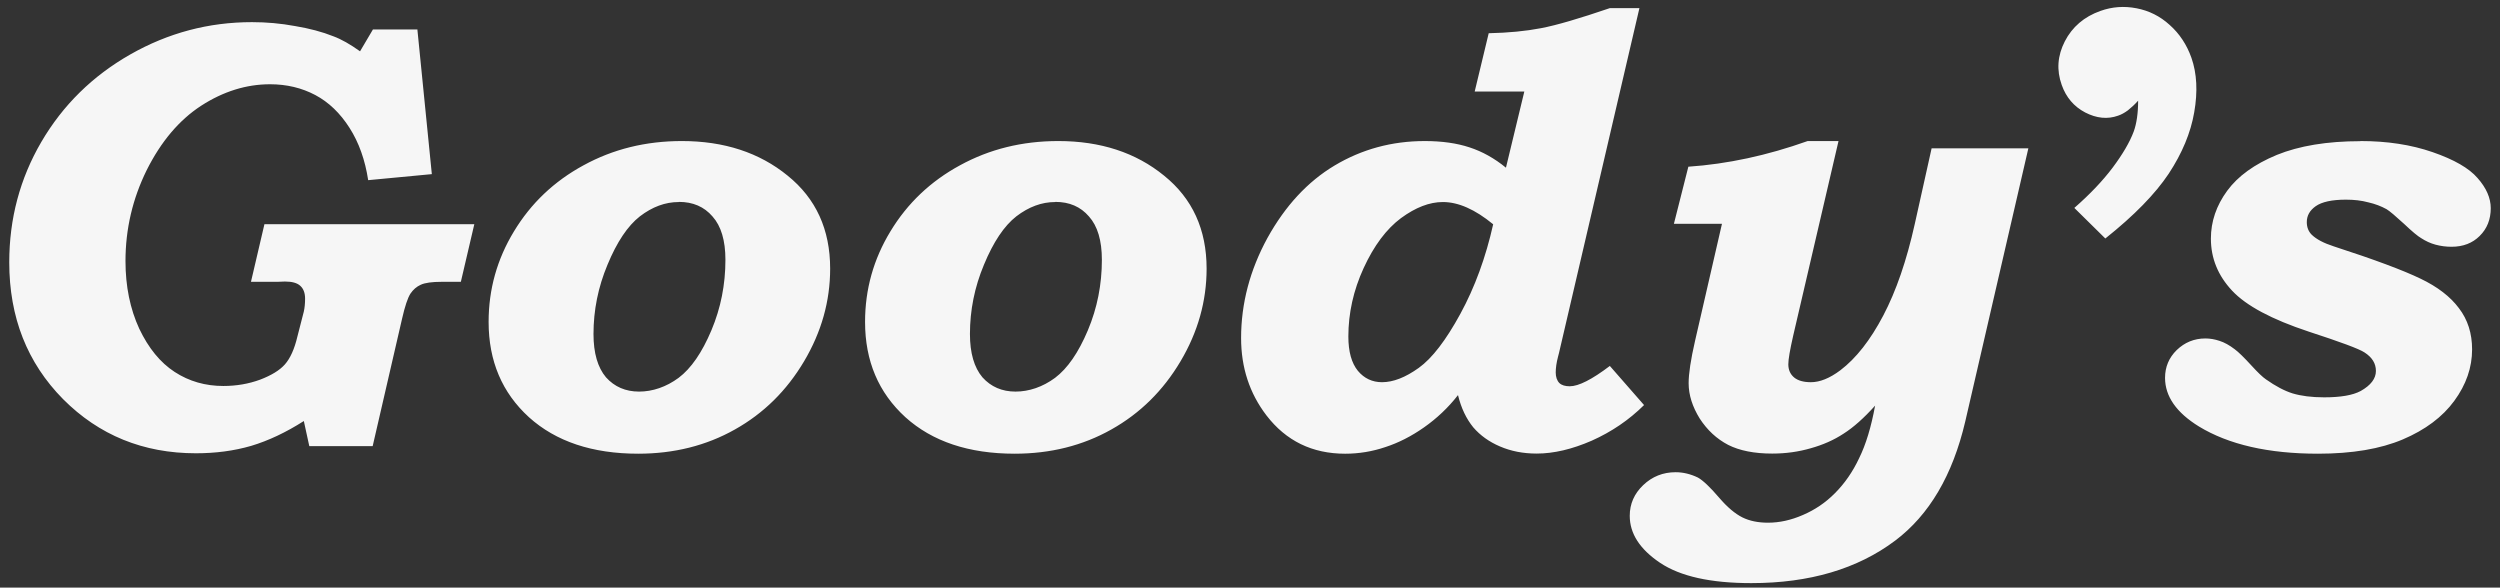 <svg xmlns="http://www.w3.org/2000/svg" id="Layer_1" viewBox="0 0 178.31 41.91"><rect x="0" y="0" width="178.31" height="41.91" fill="#333333" stroke="none"/><path d="M168.35,10.06c1.91,0,3.62.26,5.15.79,1.53.53,2.6,1.14,3.21,1.85.63.71.94,1.43.94,2.15,0,.79-.26,1.46-.79,1.98-.51.51-1.18.77-2.01.77-.39,0-.77-.05-1.14-.15s-.71-.26-1.03-.47c-.23-.13-.64-.47-1.22-1.02-.6-.55-1.01-.9-1.24-1.04-.38-.21-.82-.38-1.31-.49-.48-.13-1.01-.19-1.59-.19-1,0-1.72.16-2.16.47-.42.3-.63.67-.63,1.13,0,.37.12.67.35.9.34.33.86.6,1.57.83,2.9.94,4.96,1.71,6.18,2.3,1.22.58,2.14,1.29,2.75,2.11.63.82.94,1.8.94,2.94,0,1.29-.42,2.51-1.27,3.67-.84,1.15-2.07,2.07-3.67,2.75-1.6.68-3.62,1.02-6.05,1.02-3.54,0-6.37-.65-8.49-1.94-1.61-.99-2.42-2.15-2.42-3.47,0-.78.28-1.44.83-1.98.57-.55,1.25-.83,2.05-.83.33,0,.67.06,1,.17.35.11.71.31,1.09.6.26.19.66.58,1.2,1.17.44.48.78.81,1.03.98.68.48,1.32.82,1.9,1,.6.18,1.35.28,2.25.28,1.18,0,2.04-.15,2.6-.45.73-.41,1.09-.89,1.09-1.43s-.27-.97-.81-1.32c-.39-.26-1.72-.75-3.99-1.49-2.63-.87-4.45-1.84-5.46-2.92-1-1.07-1.51-2.3-1.51-3.71,0-1.22.39-2.36,1.16-3.41.77-1.05,1.95-1.9,3.54-2.56,1.6-.65,3.59-.98,5.96-.98ZM150.16,17.01l-2.21-2.18c1.12-.98,2.03-1.94,2.73-2.87.71-.95,1.22-1.81,1.51-2.59.2-.56.31-1.29.31-2.19-.24.27-.49.5-.73.69-.23.17-.46.3-.7.38-.75.27-1.54.19-2.35-.23-.8-.42-1.36-1.08-1.67-1.96-.38-1.06-.3-2.09.22-3.11.53-1.03,1.38-1.76,2.54-2.17.84-.3,1.69-.36,2.57-.19.89.17,1.68.56,2.37,1.19.7.62,1.22,1.41,1.55,2.34.39,1.11.46,2.41.2,3.89-.25,1.46-.86,2.92-1.82,4.38-.96,1.44-2.46,2.98-4.52,4.62ZM122.84,15.96h-3.45l1.03-4.07c2.78-.19,5.62-.8,8.51-1.83h2.2l-3.23,13.87c-.23,1.01-.35,1.69-.35,2.05,0,.4.14.71.41.94.28.23.68.34,1.2.34.64,0,1.34-.28,2.1-.85,1.12-.85,2.14-2.15,3.06-3.9.92-1.75,1.67-3.93,2.25-6.54l1.2-5.39h6.9l-4.5,19.48c-.9,3.84-2.57,6.67-5,8.5-2.69,2.02-6.11,3.03-10.26,3.03-2.9,0-5.06-.48-6.51-1.45-1.44-.97-2.16-2.08-2.16-3.35,0-.85.32-1.58.96-2.19.64-.61,1.41-.92,2.31-.92.54,0,1.07.13,1.59.38.36.2.87.68,1.51,1.43.58.68,1.14,1.15,1.66,1.41s1.14.38,1.83.38c.82,0,1.64-.18,2.49-.55.84-.36,1.61-.87,2.29-1.56.68-.68,1.26-1.51,1.72-2.49.48-.97.86-2.22,1.14-3.75-.79.88-1.54,1.55-2.25,2-.7.46-1.48.8-2.34,1.04-.86.25-1.77.38-2.75.38-1.28,0-2.33-.21-3.14-.62-.82-.43-1.49-1.05-2.03-1.88-.52-.84-.79-1.68-.79-2.52,0-.67.15-1.68.46-3.03l1.92-8.35ZM106.49,15.99c-1.28-1.05-2.47-1.58-3.58-1.58-.95,0-1.94.38-2.99,1.15-1.03.77-1.92,1.95-2.66,3.56-.73,1.59-1.09,3.22-1.09,4.88,0,1.08.23,1.9.68,2.45.45.54,1.03.81,1.72.81.8,0,1.67-.34,2.62-1.02s1.94-1.97,2.97-3.86c1.03-1.89,1.81-4.02,2.34-6.39ZM116.93.58l-5.74,24.61-.06.23c-.12.45-.17.84-.17,1.15s.09.58.26.75c.17.16.42.23.74.23.63,0,1.58-.48,2.86-1.45l2.44,2.79c-1.08,1.07-2.32,1.91-3.73,2.54-1.4.61-2.71.92-3.93.92-.96,0-1.83-.17-2.62-.51-.77-.33-1.4-.78-1.9-1.36-.49-.6-.86-1.36-1.09-2.3-.7.9-1.51,1.66-2.42,2.3s-1.84,1.11-2.77,1.41c-.92.31-1.87.47-2.86.47-2.34,0-4.21-.91-5.61-2.73-1.21-1.58-1.81-3.42-1.81-5.52,0-2.47.63-4.85,1.88-7.14,1.27-2.29,2.86-4.01,4.78-5.16,1.94-1.16,4.08-1.75,6.44-1.75,1.22,0,2.28.15,3.19.45.92.3,1.78.78,2.6,1.45l1.31-5.43h-3.54l1-4.16c1.4-.03,2.64-.15,3.73-.36,1.11-.21,2.74-.69,4.91-1.43h2.12ZM75.26,14.41c-.96,0-1.88.34-2.77,1.02-.87.68-1.64,1.83-2.31,3.45-.67,1.6-1,3.25-1,4.94,0,1.36.3,2.39.89,3.09.61.68,1.4,1.02,2.36,1.02s1.94-.33,2.82-.98c.89-.67,1.67-1.8,2.34-3.39.67-1.59,1-3.27,1-5.03,0-1.38-.31-2.41-.92-3.09-.6-.7-1.4-1.04-2.4-1.04ZM75.48,10.06c3.01,0,5.53.82,7.55,2.47,2.02,1.63,3.03,3.84,3.03,6.63,0,2.32-.62,4.52-1.86,6.61-1.24,2.09-2.88,3.71-4.93,4.86-2.04,1.15-4.34,1.73-6.9,1.73-3.27,0-5.87-.87-7.79-2.6-1.92-1.75-2.88-4.01-2.88-6.8,0-2.32.6-4.47,1.81-6.46,1.21-2,2.86-3.57,4.96-4.71,2.1-1.15,4.43-1.73,7.01-1.73ZM48.41,14.41c-.96,0-1.88.34-2.77,1.02-.87.68-1.64,1.83-2.31,3.45-.67,1.6-1,3.25-1,4.94,0,1.36.3,2.39.89,3.09.61.68,1.4,1.02,2.36,1.02s1.94-.33,2.82-.98c.89-.67,1.67-1.8,2.34-3.39.67-1.59,1-3.27,1-5.03,0-1.38-.31-2.41-.92-3.09-.6-.7-1.4-1.04-2.4-1.04ZM48.63,10.06c3.01,0,5.53.82,7.55,2.47,2.02,1.63,3.03,3.84,3.03,6.63,0,2.32-.62,4.52-1.86,6.61-1.24,2.09-2.88,3.71-4.93,4.86-2.04,1.15-4.34,1.73-6.9,1.73-3.27,0-5.87-.87-7.79-2.6-1.92-1.75-2.88-4.01-2.88-6.8,0-2.32.6-4.47,1.81-6.46,1.21-2,2.86-3.57,4.96-4.71,2.1-1.15,4.43-1.73,7.01-1.73ZM29.77,2.11l1.03,10.31-4.54.43c-.22-1.44-.66-2.68-1.33-3.73-.67-1.05-1.48-1.83-2.44-2.34-.96-.51-2.04-.77-3.23-.77-1.69,0-3.33.51-4.91,1.53-1.57,1.02-2.87,2.56-3.89,4.6-1,2.03-1.51,4.19-1.51,6.48,0,1.8.33,3.41.98,4.82.66,1.39,1.5,2.42,2.53,3.09,1.03.67,2.19,1,3.47,1,.93,0,1.8-.15,2.62-.45.81-.31,1.4-.67,1.77-1.09.38-.43.68-1.09.89-1.98l.46-1.79c.06-.27.09-.58.09-.92,0-.41-.12-.72-.35-.92-.22-.2-.58-.3-1.09-.3l-.52.02h-1.9l.96-4.11h14.97l-.96,4.11h-1.35c-.71,0-1.21.07-1.51.21-.29.13-.54.34-.74.64-.19.3-.39.89-.59,1.77l-2.1,9.1h-4.52l-.39-1.79c-1.27.81-2.52,1.4-3.75,1.77-1.24.36-2.55.53-3.95.53-3.75,0-6.91-1.29-9.47-3.86-2.56-2.59-3.84-5.84-3.84-9.76,0-3.11.76-5.97,2.29-8.59,1.54-2.63,3.66-4.71,6.35-6.24,2.69-1.53,5.58-2.3,8.67-2.3,1.03,0,2.06.09,3.08.28,1.02.17,1.93.41,2.73.73.57.21,1.2.57,1.9,1.07l.92-1.56h3.19Z" style="fill:#f6f6f6; stroke-width:0px;"></path></svg>